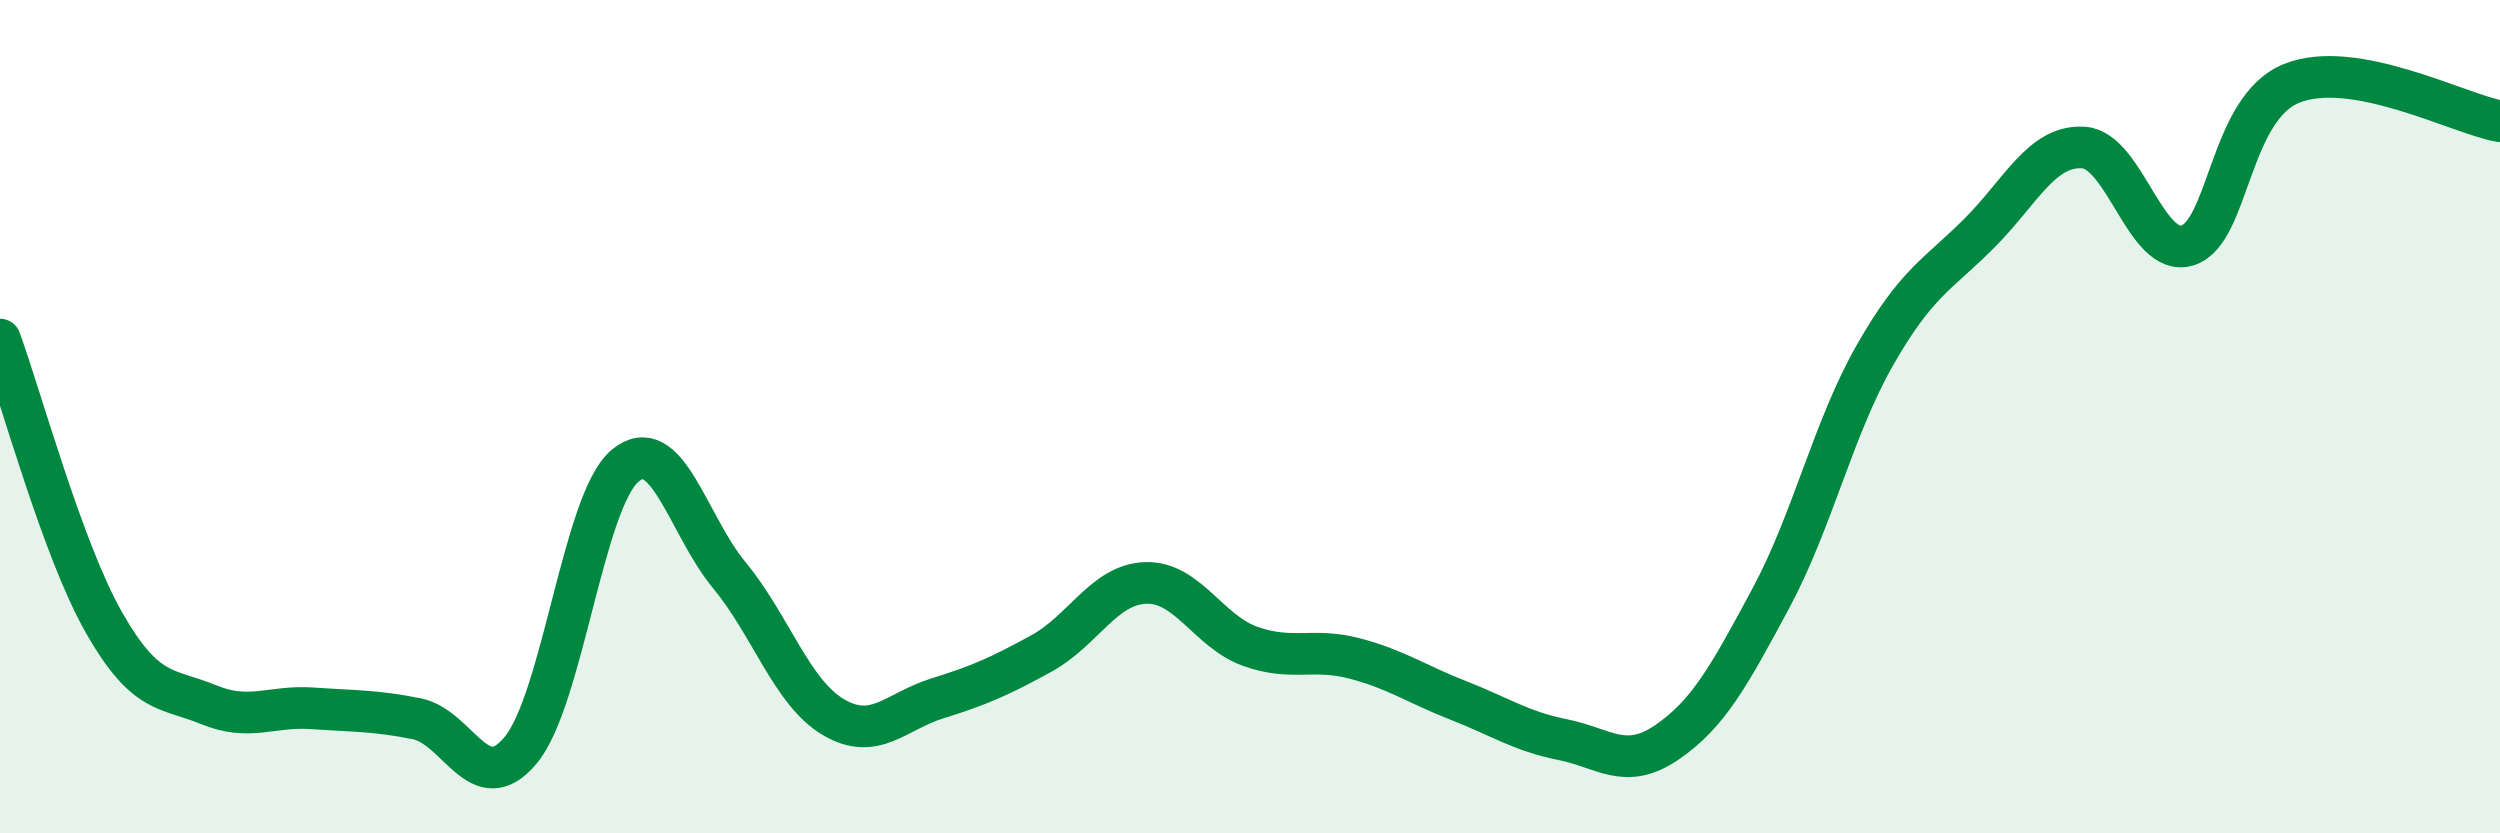 
    <svg width="60" height="20" viewBox="0 0 60 20" xmlns="http://www.w3.org/2000/svg">
      <path
        d="M 0,8.15 C 0.5,9.51 1.5,13.2 2.5,14.95 C 3.5,16.7 4,16.5 5,16.91 C 6,17.32 6.5,16.93 7.5,17 C 8.5,17.07 9,17.05 10,17.25 C 11,17.45 11.5,19.21 12.5,18 C 13.5,16.79 14,12.02 15,11.18 C 16,10.34 16.5,12.59 17.5,13.8 C 18.5,15.01 19,16.62 20,17.21 C 21,17.8 21.5,17.07 22.5,16.76 C 23.5,16.45 24,16.23 25,15.68 C 26,15.13 26.5,14.02 27.5,13.99 C 28.5,13.96 29,15.15 30,15.51 C 31,15.87 31.5,15.54 32.5,15.8 C 33.5,16.06 34,16.42 35,16.81 C 36,17.2 36.5,17.55 37.5,17.75 C 38.5,17.95 39,18.5 40,17.82 C 41,17.14 41.5,16.22 42.5,14.36 C 43.5,12.5 44,10.27 45,8.52 C 46,6.77 46.5,6.6 47.5,5.6 C 48.5,4.6 49,3.48 50,3.54 C 51,3.6 51.5,6.2 52.5,5.89 C 53.5,5.58 53.5,2.6 55,2 C 56.5,1.4 59,2.73 60,2.91L60 20L0 20Z"
        fill="#008740"
        opacity="0.1"
        stroke-linecap="round"
        stroke-linejoin="round"
      />
      <path
        d="M 0,8.15 C 0.5,9.51 1.5,13.2 2.5,14.95 C 3.5,16.7 4,16.5 5,16.91 C 6,17.32 6.5,16.93 7.5,17 C 8.5,17.07 9,17.05 10,17.25 C 11,17.45 11.5,19.21 12.5,18 C 13.5,16.79 14,12.02 15,11.18 C 16,10.34 16.5,12.59 17.5,13.8 C 18.5,15.01 19,16.62 20,17.21 C 21,17.8 21.5,17.07 22.5,16.76 C 23.5,16.45 24,16.23 25,15.68 C 26,15.13 26.5,14.02 27.5,13.99 C 28.5,13.96 29,15.15 30,15.51 C 31,15.87 31.5,15.54 32.5,15.8 C 33.5,16.06 34,16.42 35,16.81 C 36,17.2 36.5,17.55 37.5,17.75 C 38.5,17.95 39,18.5 40,17.82 C 41,17.14 41.5,16.22 42.5,14.36 C 43.5,12.5 44,10.27 45,8.52 C 46,6.77 46.5,6.6 47.5,5.6 C 48.5,4.6 49,3.48 50,3.54 C 51,3.6 51.5,6.2 52.5,5.89 C 53.5,5.58 53.5,2.6 55,2 C 56.5,1.4 59,2.73 60,2.91"
        stroke="#008740"
        stroke-width="1"
        fill="none"
        stroke-linecap="round"
        stroke-linejoin="round"
      />
    </svg>
  
